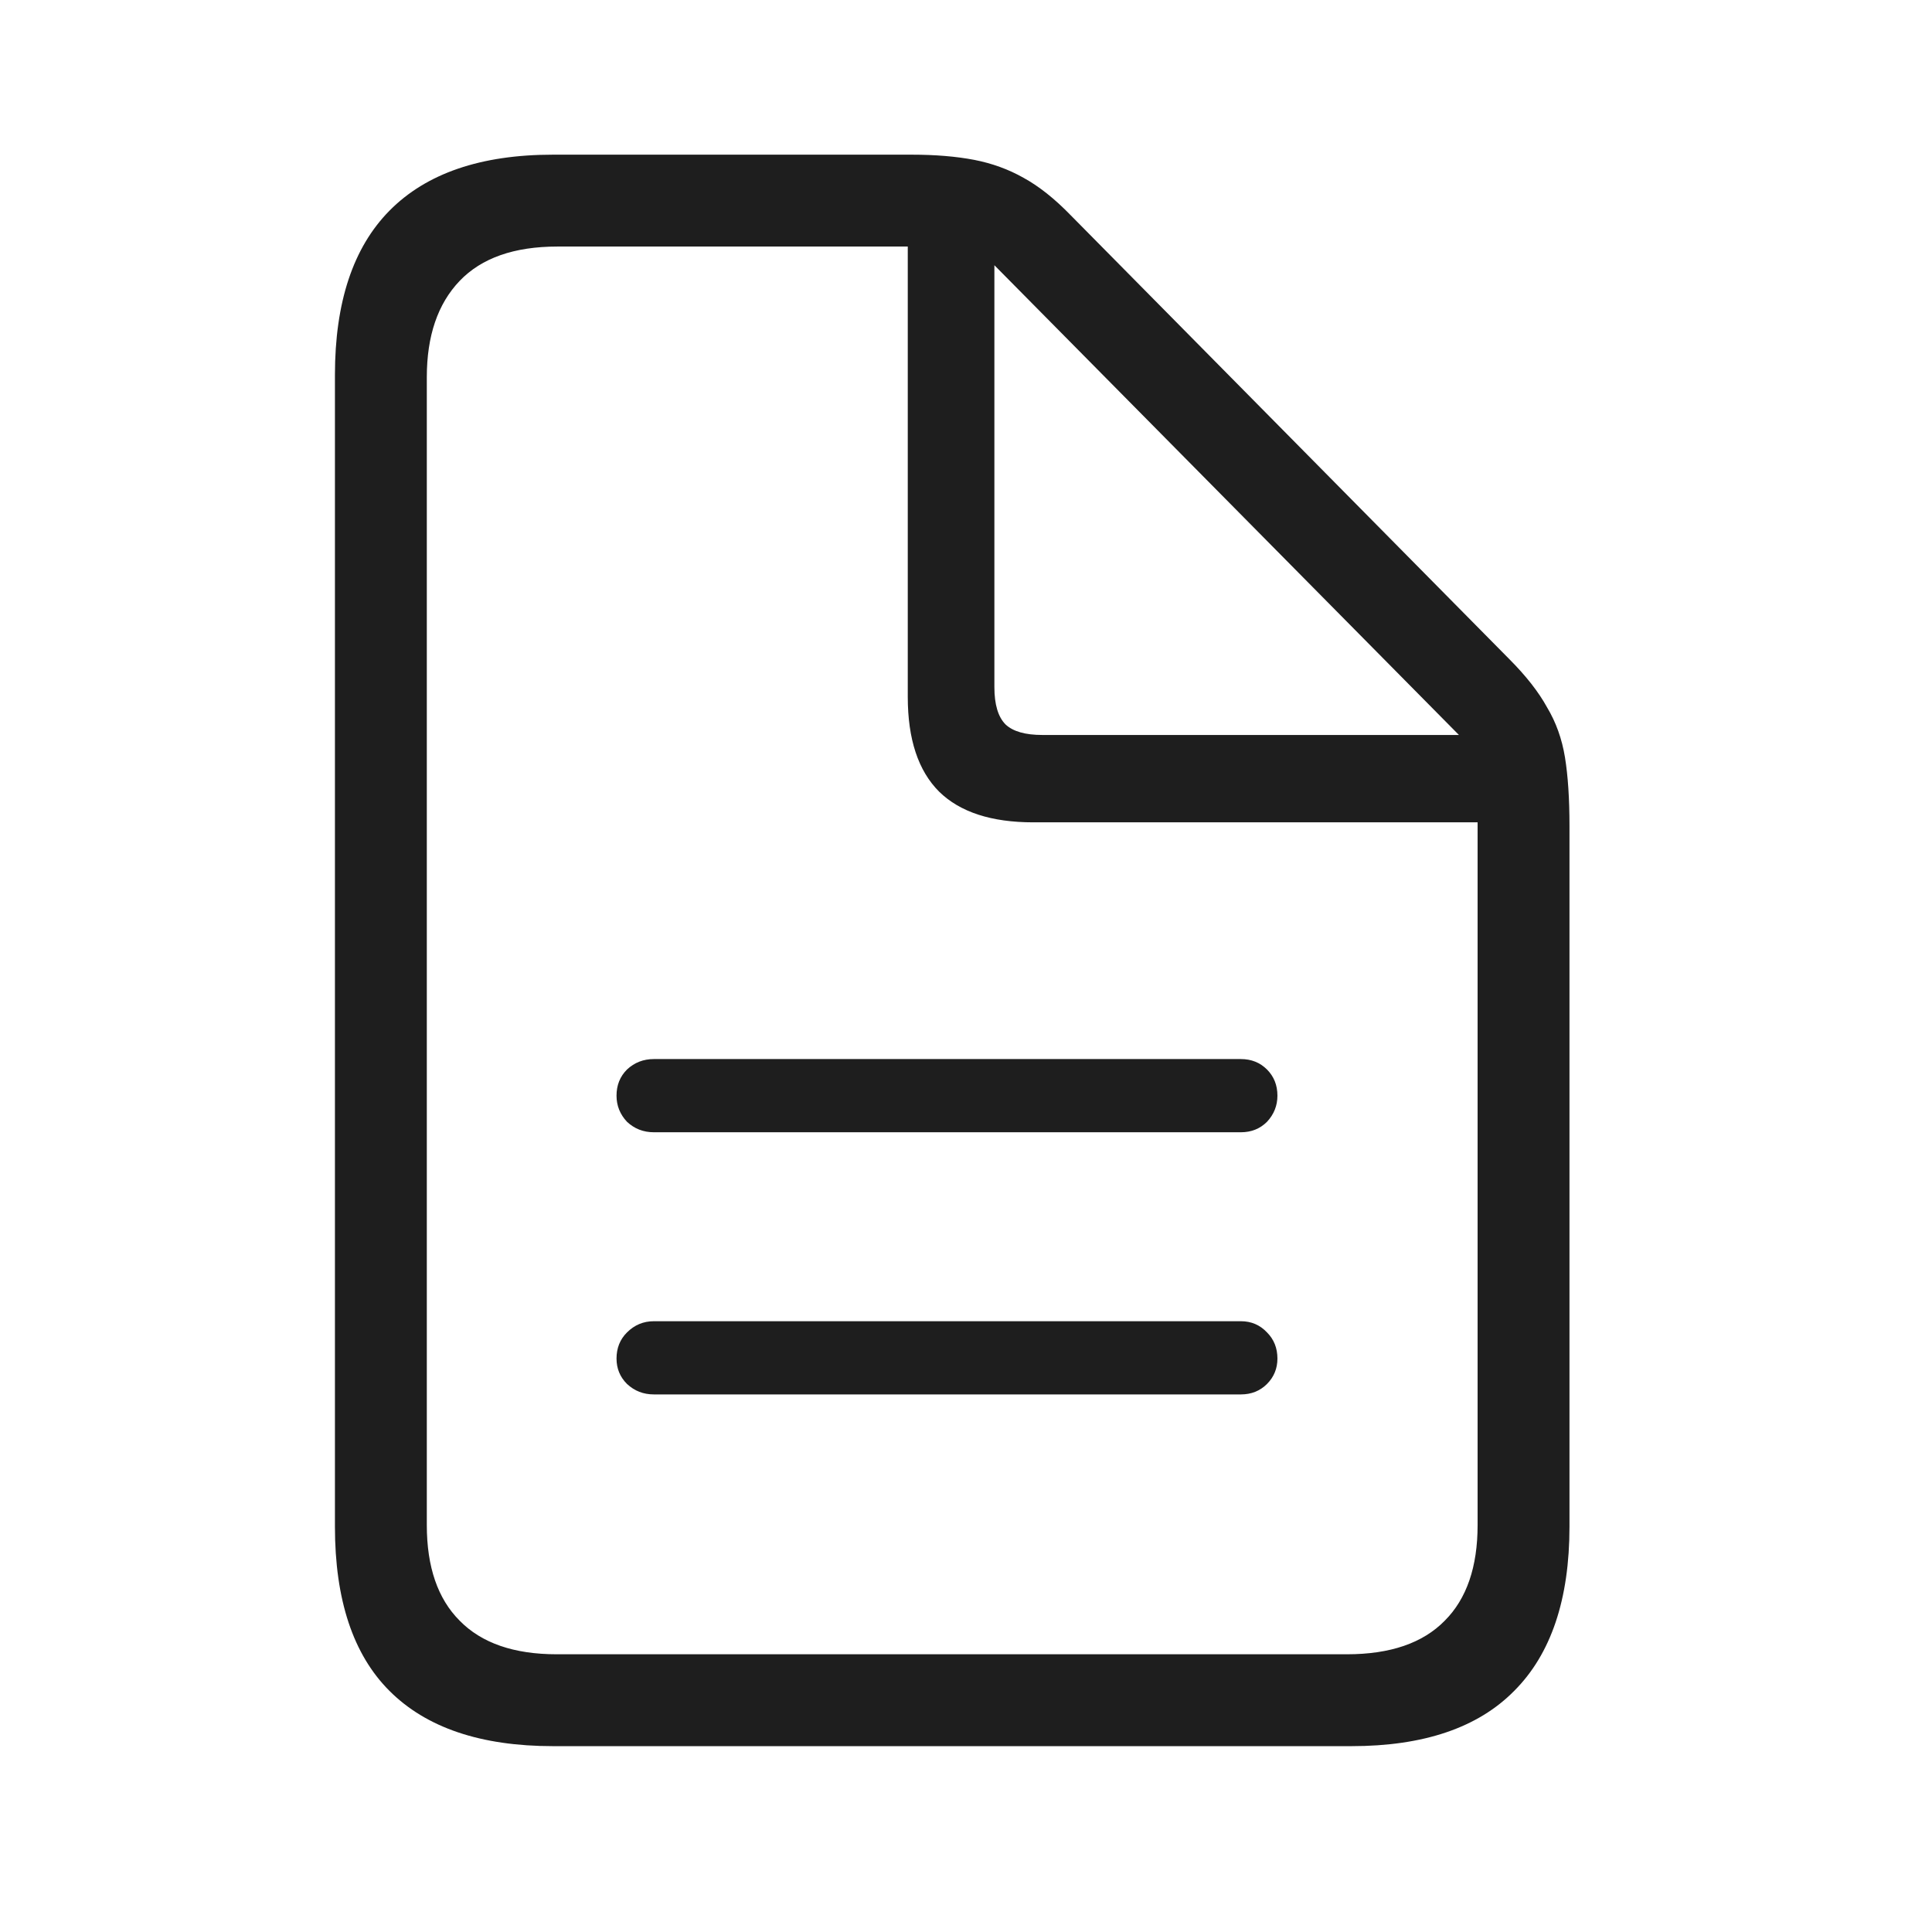 <svg width="36" height="36" viewBox="0 0 36 36" fill="none" xmlns="http://www.w3.org/2000/svg">
<rect width="36" height="36" fill="white"/>
<path d="M23.122 19.734C23.316 19.734 23.479 19.799 23.609 19.929C23.738 20.059 23.803 20.221 23.803 20.416C23.803 20.602 23.738 20.764 23.609 20.903C23.479 21.033 23.316 21.098 23.122 21.098H12.184C11.989 21.098 11.822 21.033 11.683 20.903C11.553 20.764 11.488 20.602 11.488 20.416C11.488 20.221 11.553 20.059 11.683 19.929C11.822 19.799 11.989 19.734 12.184 19.734H23.122ZM23.122 24.619C23.316 24.619 23.479 24.689 23.609 24.828C23.738 24.957 23.803 25.12 23.803 25.315C23.803 25.5 23.738 25.658 23.609 25.788C23.479 25.918 23.316 25.983 23.122 25.983H12.184C11.989 25.983 11.822 25.918 11.683 25.788C11.553 25.658 11.488 25.5 11.488 25.315C11.488 25.12 11.553 24.957 11.683 24.828C11.822 24.689 11.989 24.619 12.184 24.619H23.122ZM10.305 32.537C8.96 32.537 7.944 32.194 7.257 31.507C6.58 30.83 6.241 29.81 6.241 28.446V6.987C6.241 5.633 6.58 4.612 7.257 3.926C7.944 3.23 8.96 2.882 10.305 2.882H16.985C17.43 2.882 17.82 2.915 18.154 2.979C18.488 3.044 18.794 3.156 19.072 3.313C19.36 3.471 19.652 3.703 19.949 4.009L28.117 12.275C28.433 12.591 28.669 12.892 28.827 13.18C28.994 13.458 29.105 13.769 29.161 14.112C29.217 14.456 29.245 14.882 29.245 15.393V28.446C29.245 29.8 28.901 30.821 28.215 31.507C27.538 32.194 26.526 32.537 25.181 32.537H10.305ZM10.374 30.825H25.098C25.905 30.825 26.512 30.617 26.921 30.199C27.329 29.791 27.533 29.197 27.533 28.418V15.323H19.253C18.474 15.323 17.889 15.133 17.5 14.752C17.11 14.363 16.915 13.774 16.915 12.985V4.594H10.388C9.581 4.594 8.974 4.807 8.565 5.234C8.157 5.661 7.953 6.259 7.953 7.029V28.418C7.953 29.197 8.157 29.791 8.565 30.199C8.974 30.617 9.577 30.825 10.374 30.825ZM19.42 13.695H27.185L18.529 4.942V12.804C18.529 13.129 18.599 13.361 18.738 13.5C18.877 13.63 19.105 13.695 19.42 13.695Z" fill="#1E1E1E"/>
</svg>
